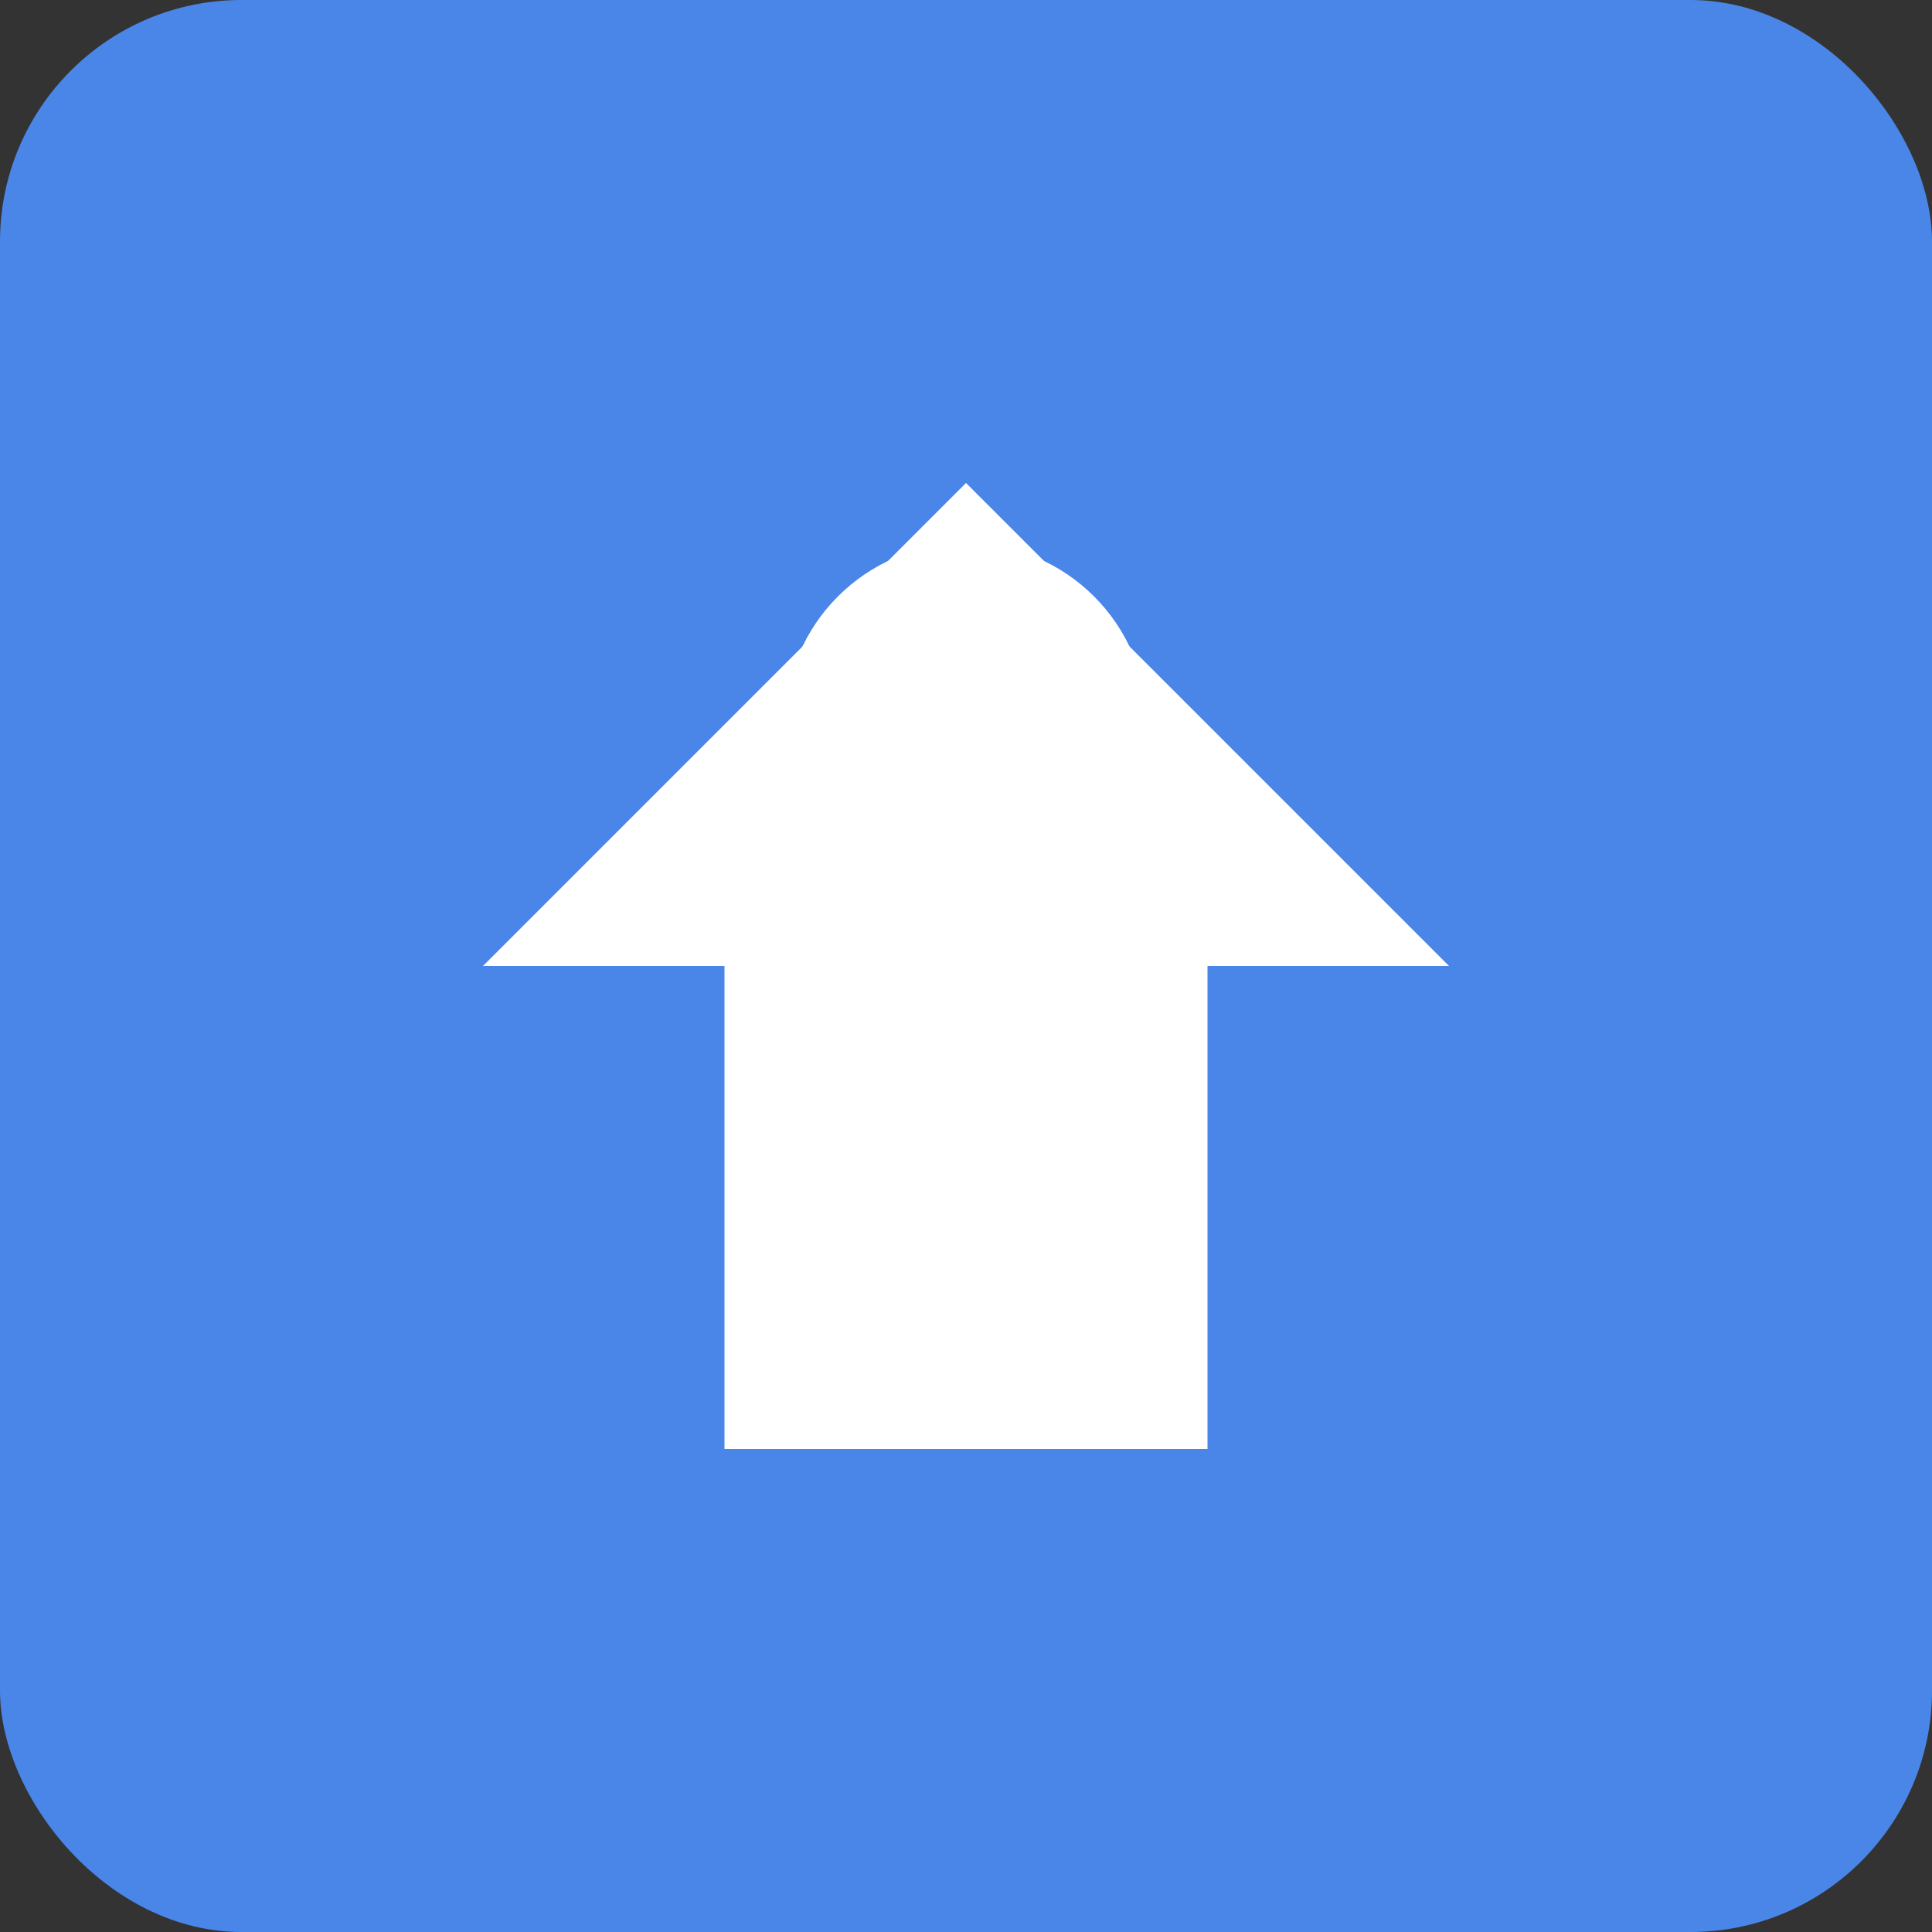 <svg xmlns="http://www.w3.org/2000/svg" width="32" height="32" viewBox="0 0 32 32">
  <rect x="0" y="0" width="32" height="32" fill="#333333" stroke="none"/>
  <rect width="32" height="32" rx="4" fill="#4a86e8"/>
  <path d="M16,8 L24,16 L20,16 L20,24 L12,24 L12,16 L8,16 Z" fill="white"/>
  <circle cx="16" cy="12" r="3" fill="white"/>
</svg>
